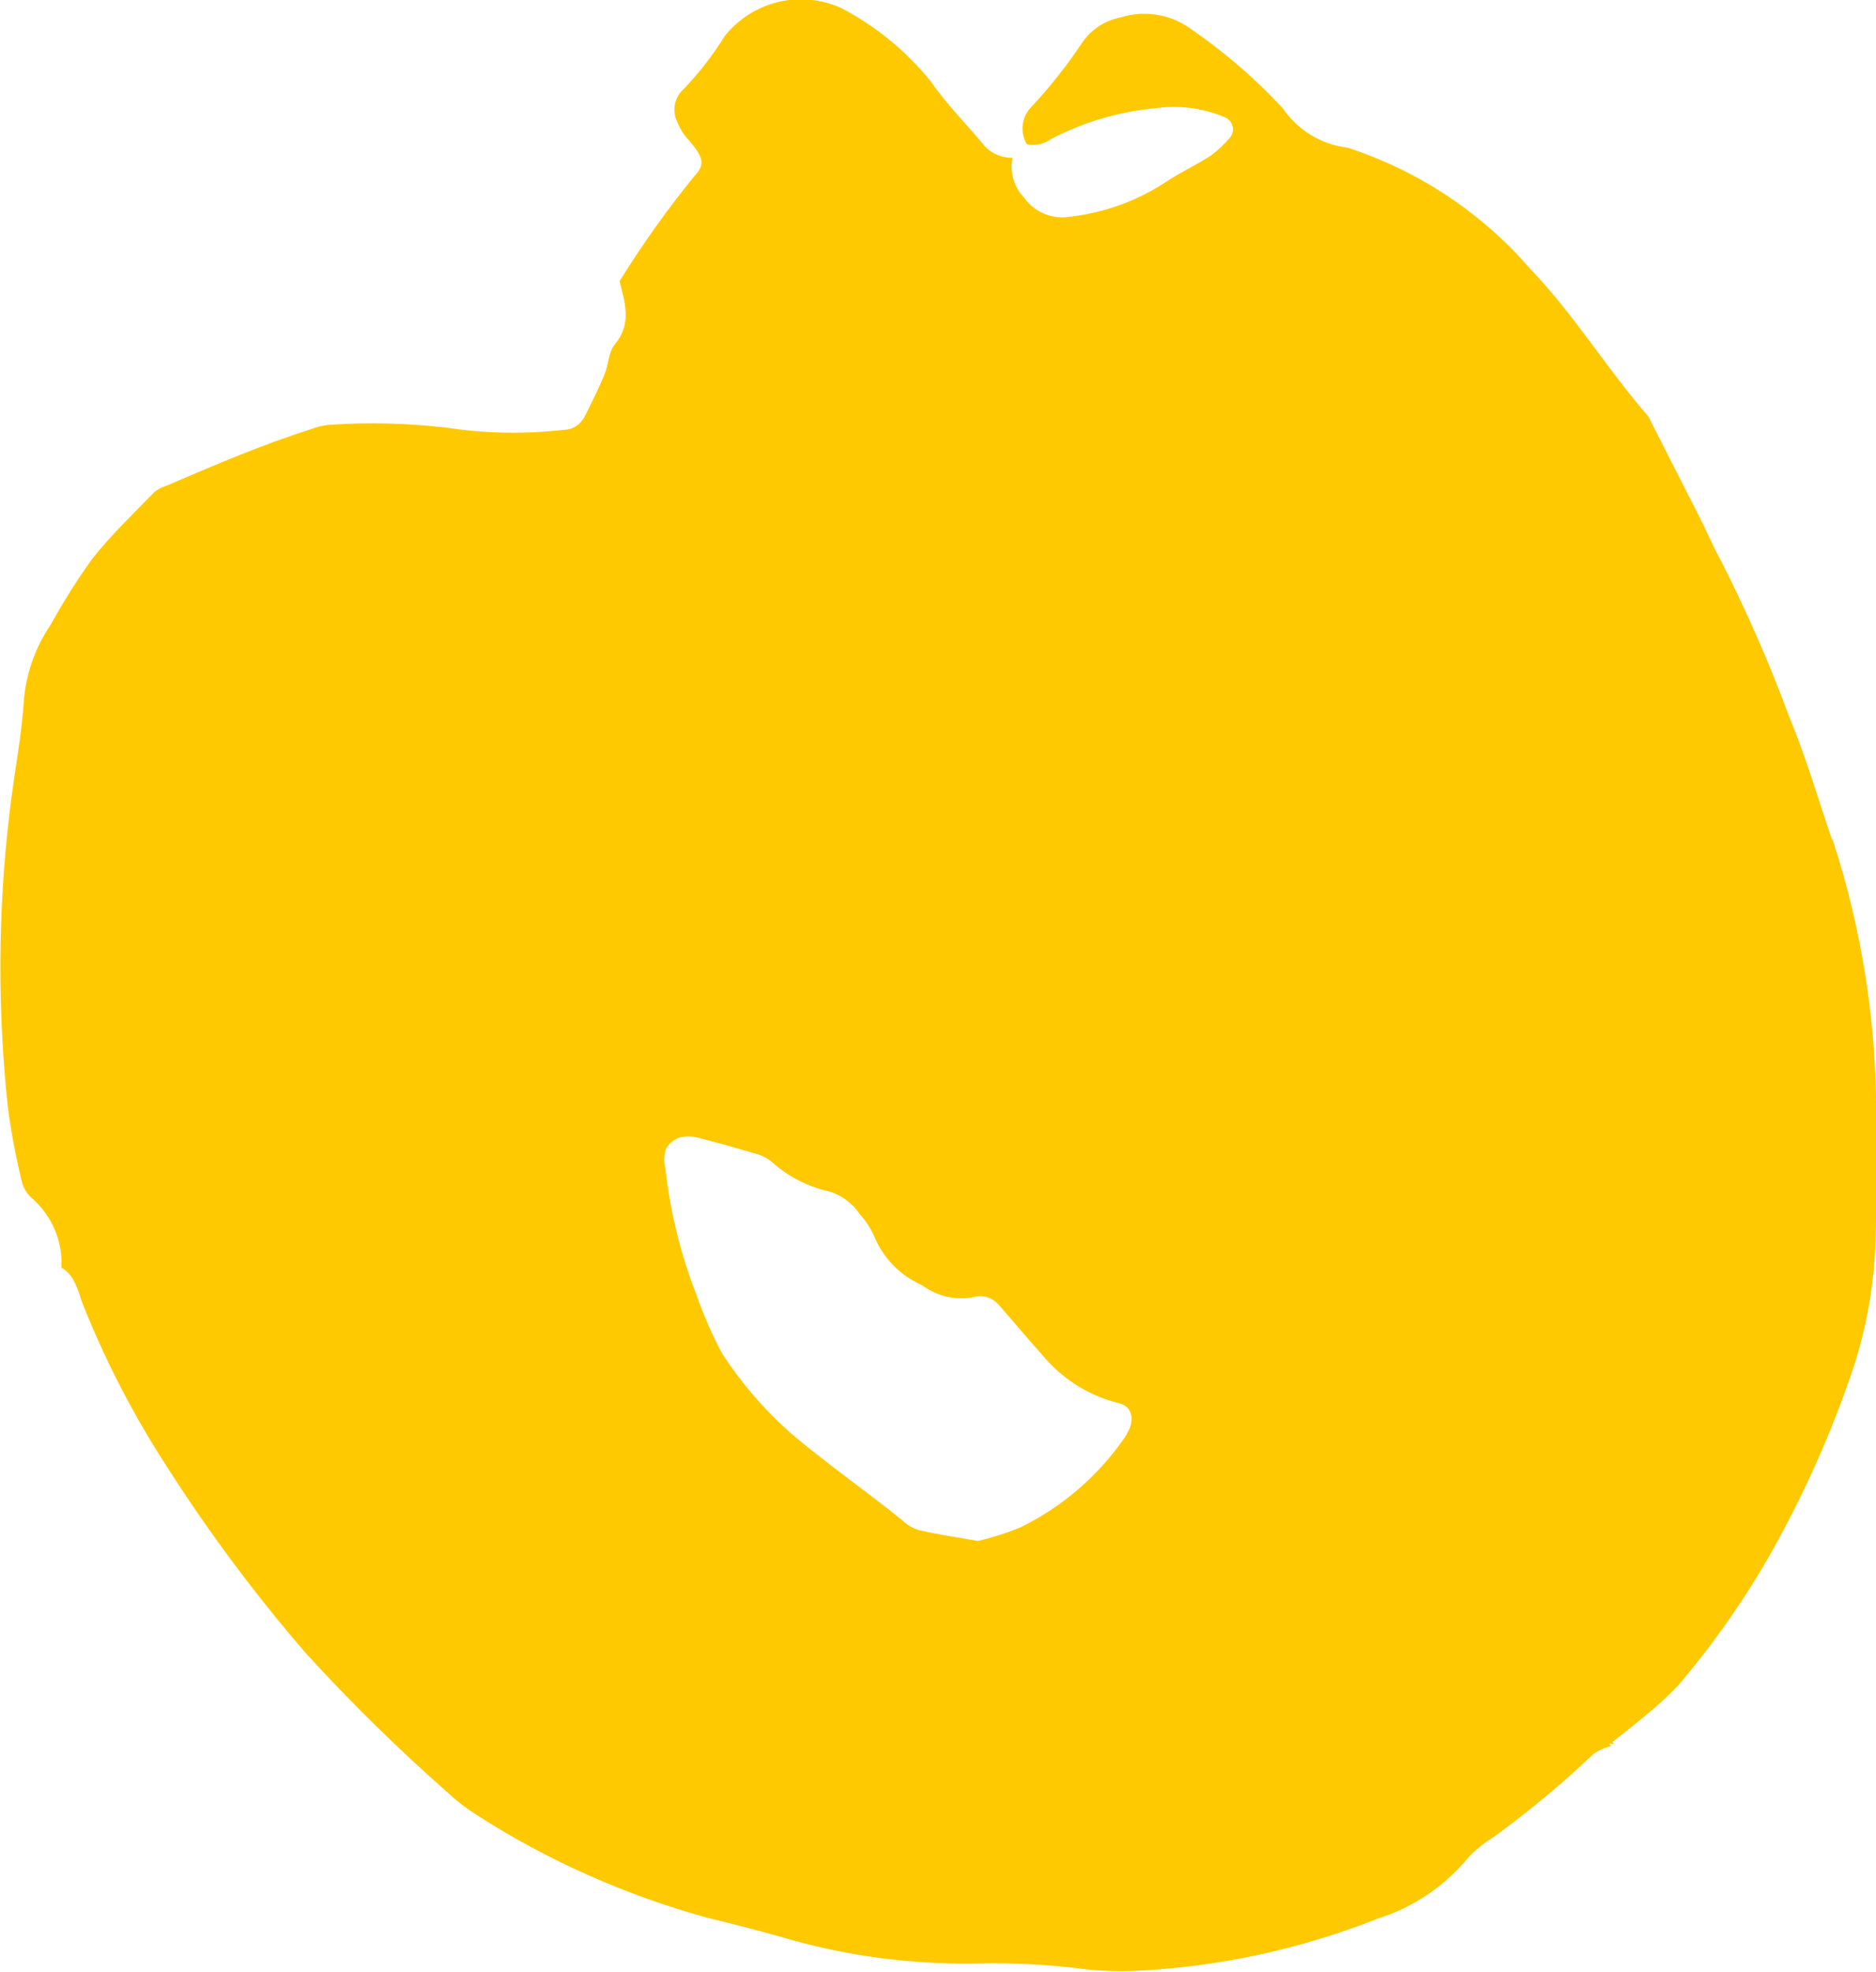 <?xml version="1.0" encoding="UTF-8"?><svg id="Layer_1" xmlns="http://www.w3.org/2000/svg" viewBox="0 0 73.19 76.95"><path id="Path_1247" d="M71.48,32.78c-.55-1.61-1.02-3.24-1.67-4.8-.76-2.07-1.65-4.09-2.64-6.05-.33-.59-.59-1.22-.9-1.82-.65-1.29-1.31-2.57-1.96-3.86-1.62-1.86-2.9-3.98-4.61-5.76-1.9-2.2-4.37-3.83-7.13-4.73-1.02-.12-1.94-.68-2.52-1.53-1.1-1.19-2.33-2.24-3.66-3.15-.78-.54-1.77-.68-2.67-.4-.59.11-1.12.45-1.47.94-.61.92-1.29,1.78-2.04,2.58-.36.39-.42.97-.15,1.43.33.07.68-.01.95-.21,1.27-.66,2.66-1.07,4.09-1.2.92-.13,1.86,0,2.72.37.26.13.36.45.22.7-.03.05-.06.09-.1.13-.22.25-.46.48-.73.67-.56.36-1.18.64-1.74,1.02-1.13.74-2.42,1.2-3.76,1.35-.68.1-1.35-.18-1.75-.74-.4-.41-.57-1-.46-1.56-.4,0-.78-.15-1.06-.43-.7-.86-1.49-1.63-2.11-2.53-.95-1.19-2.15-2.17-3.5-2.88-1.59-.73-3.46-.28-4.55,1.08-.49.79-1.07,1.53-1.72,2.19-.28.34-.33.81-.12,1.2.09.23.22.45.39.63.62.71.7.99.26,1.45-1.06,1.3-2.03,2.67-2.92,4.1.23.88.47,1.68-.18,2.46-.25.3-.25.8-.41,1.19-.23.55-.49,1.08-.76,1.61-.15.32-.46.53-.81.54-1.51.17-3.05.15-4.55-.08-1.51-.18-3.04-.22-4.57-.12-.25.02-.5.07-.74.17-1.94.61-3.81,1.42-5.68,2.22-.16.05-.32.13-.45.24-.82.85-1.69,1.67-2.42,2.6-.59.82-1.13,1.68-1.62,2.57-.58.85-.93,1.82-1.04,2.84-.09,1.52-.4,3.02-.57,4.52-.45,3.79-.47,7.62-.07,11.42.13,1.01.32,2,.56,2.99.07.24.21.46.4.62.77.68,1.19,1.67,1.14,2.7.54.31.64.92.83,1.42.88,2.21,1.97,4.32,3.26,6.31,1.64,2.57,3.46,5.02,5.46,7.33,1.77,1.94,3.65,3.78,5.62,5.51.31.29.65.54,1.01.77,2.78,1.79,5.82,3.14,9.01,4.02.99.24,1.97.49,2.95.77,2.52.74,5.15,1.08,7.78,1.01,1.19-.02,2.37.04,3.55.17.75.11,1.52.15,2.28.13,3.31-.14,6.56-.84,9.64-2.06,1.38-.44,2.61-1.28,3.52-2.4.29-.3.62-.56.98-.78,1.37-1,2.67-2.08,3.9-3.25.2-.13.43-.23.67-.29l-.08-.06.08-.06v.04h.1s-.05-.08-.05-.08c.42-.33.85-.66,1.26-1.01.46-.37.9-.77,1.31-1.2,1.21-1.43,2.3-2.95,3.26-4.55,1.37-2.34,2.52-4.82,3.41-7.38.66-1.84,1-3.77,1.03-5.73.04-1.35,0-2.72.01-4.07.07-3.83-.51-7.65-1.7-11.29M43.97,55.95c-1.04,1.56-2.48,2.82-4.16,3.64-.54.22-1.09.4-1.66.53-.8-.14-1.55-.25-2.29-.42-.24-.07-.47-.2-.65-.38-1.45-1.17-2.98-2.23-4.4-3.44-1.01-.9-1.89-1.93-2.63-3.06-.4-.74-.73-1.51-1.01-2.31-.62-1.58-1.02-3.23-1.21-4.91-.06-.25-.06-.51.01-.75.11-.22.3-.38.53-.47.24-.06.5-.06.74.01.74.18,1.47.4,2.2.61.25.06.48.17.67.33.63.57,1.4.97,2.23,1.15.49.15.92.46,1.2.89.23.25.42.54.56.85.35.86,1.02,1.55,1.87,1.92.61.46,1.39.62,2.13.44.35-.05.69.09.9.37.56.63,1.1,1.29,1.67,1.92.76.92,1.8,1.58,2.96,1.87.56.12.66.68.33,1.2" style="fill:#ffc900;"/></svg>